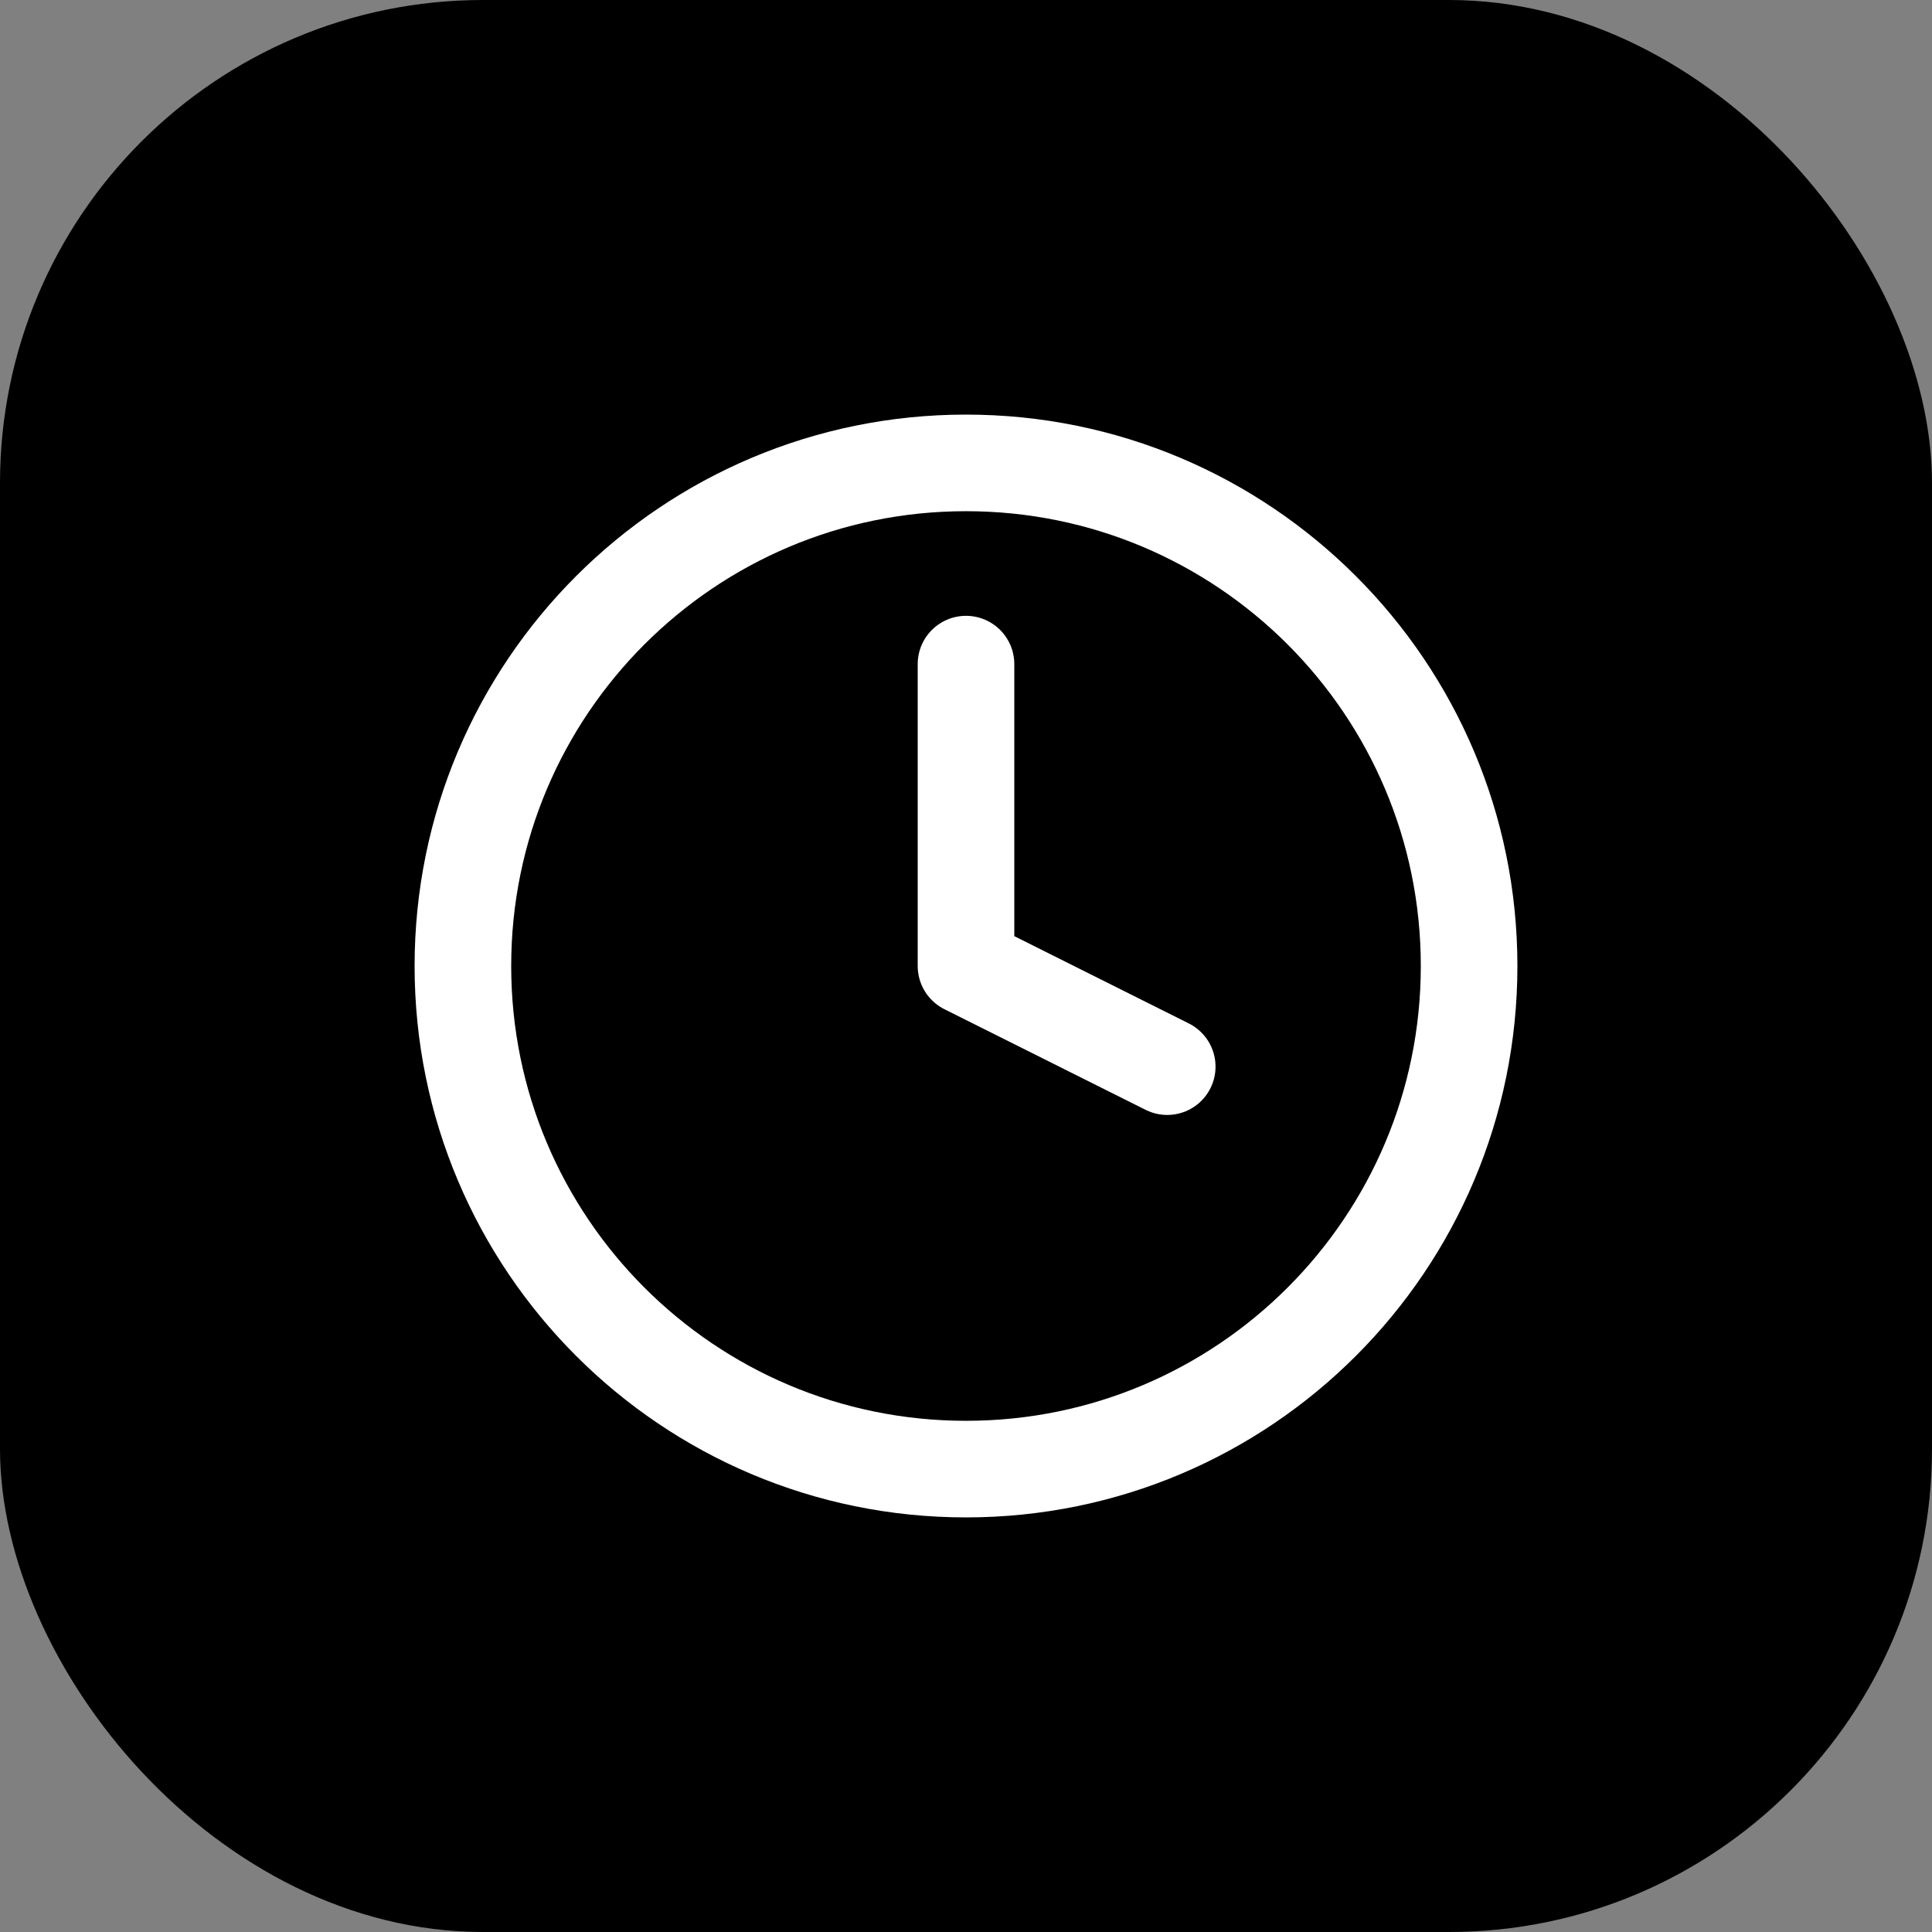 <svg width="32" height="32" viewBox="0 0 32 32" fill="none" xmlns="http://www.w3.org/2000/svg">
<rect x="0" y="0" width="32" height="32" fill="#808080" stroke="none"/>
<rect width="32" height="32" rx="8" fill="black"/>
<path d="M16 24.333C20.602 24.333 24.333 20.602 24.333 16C24.333 11.398 20.602 7.667 16 7.667C11.398 7.667 7.667 11.398 7.667 16C7.667 20.602 11.398 24.333 16 24.333Z" stroke="white" stroke-width="1.6" stroke-linecap="round" stroke-linejoin="round"/>
<path d="M16 11V16L19.333 17.667" stroke="white" stroke-width="1.6" stroke-linecap="round" stroke-linejoin="round"/>
</svg>

